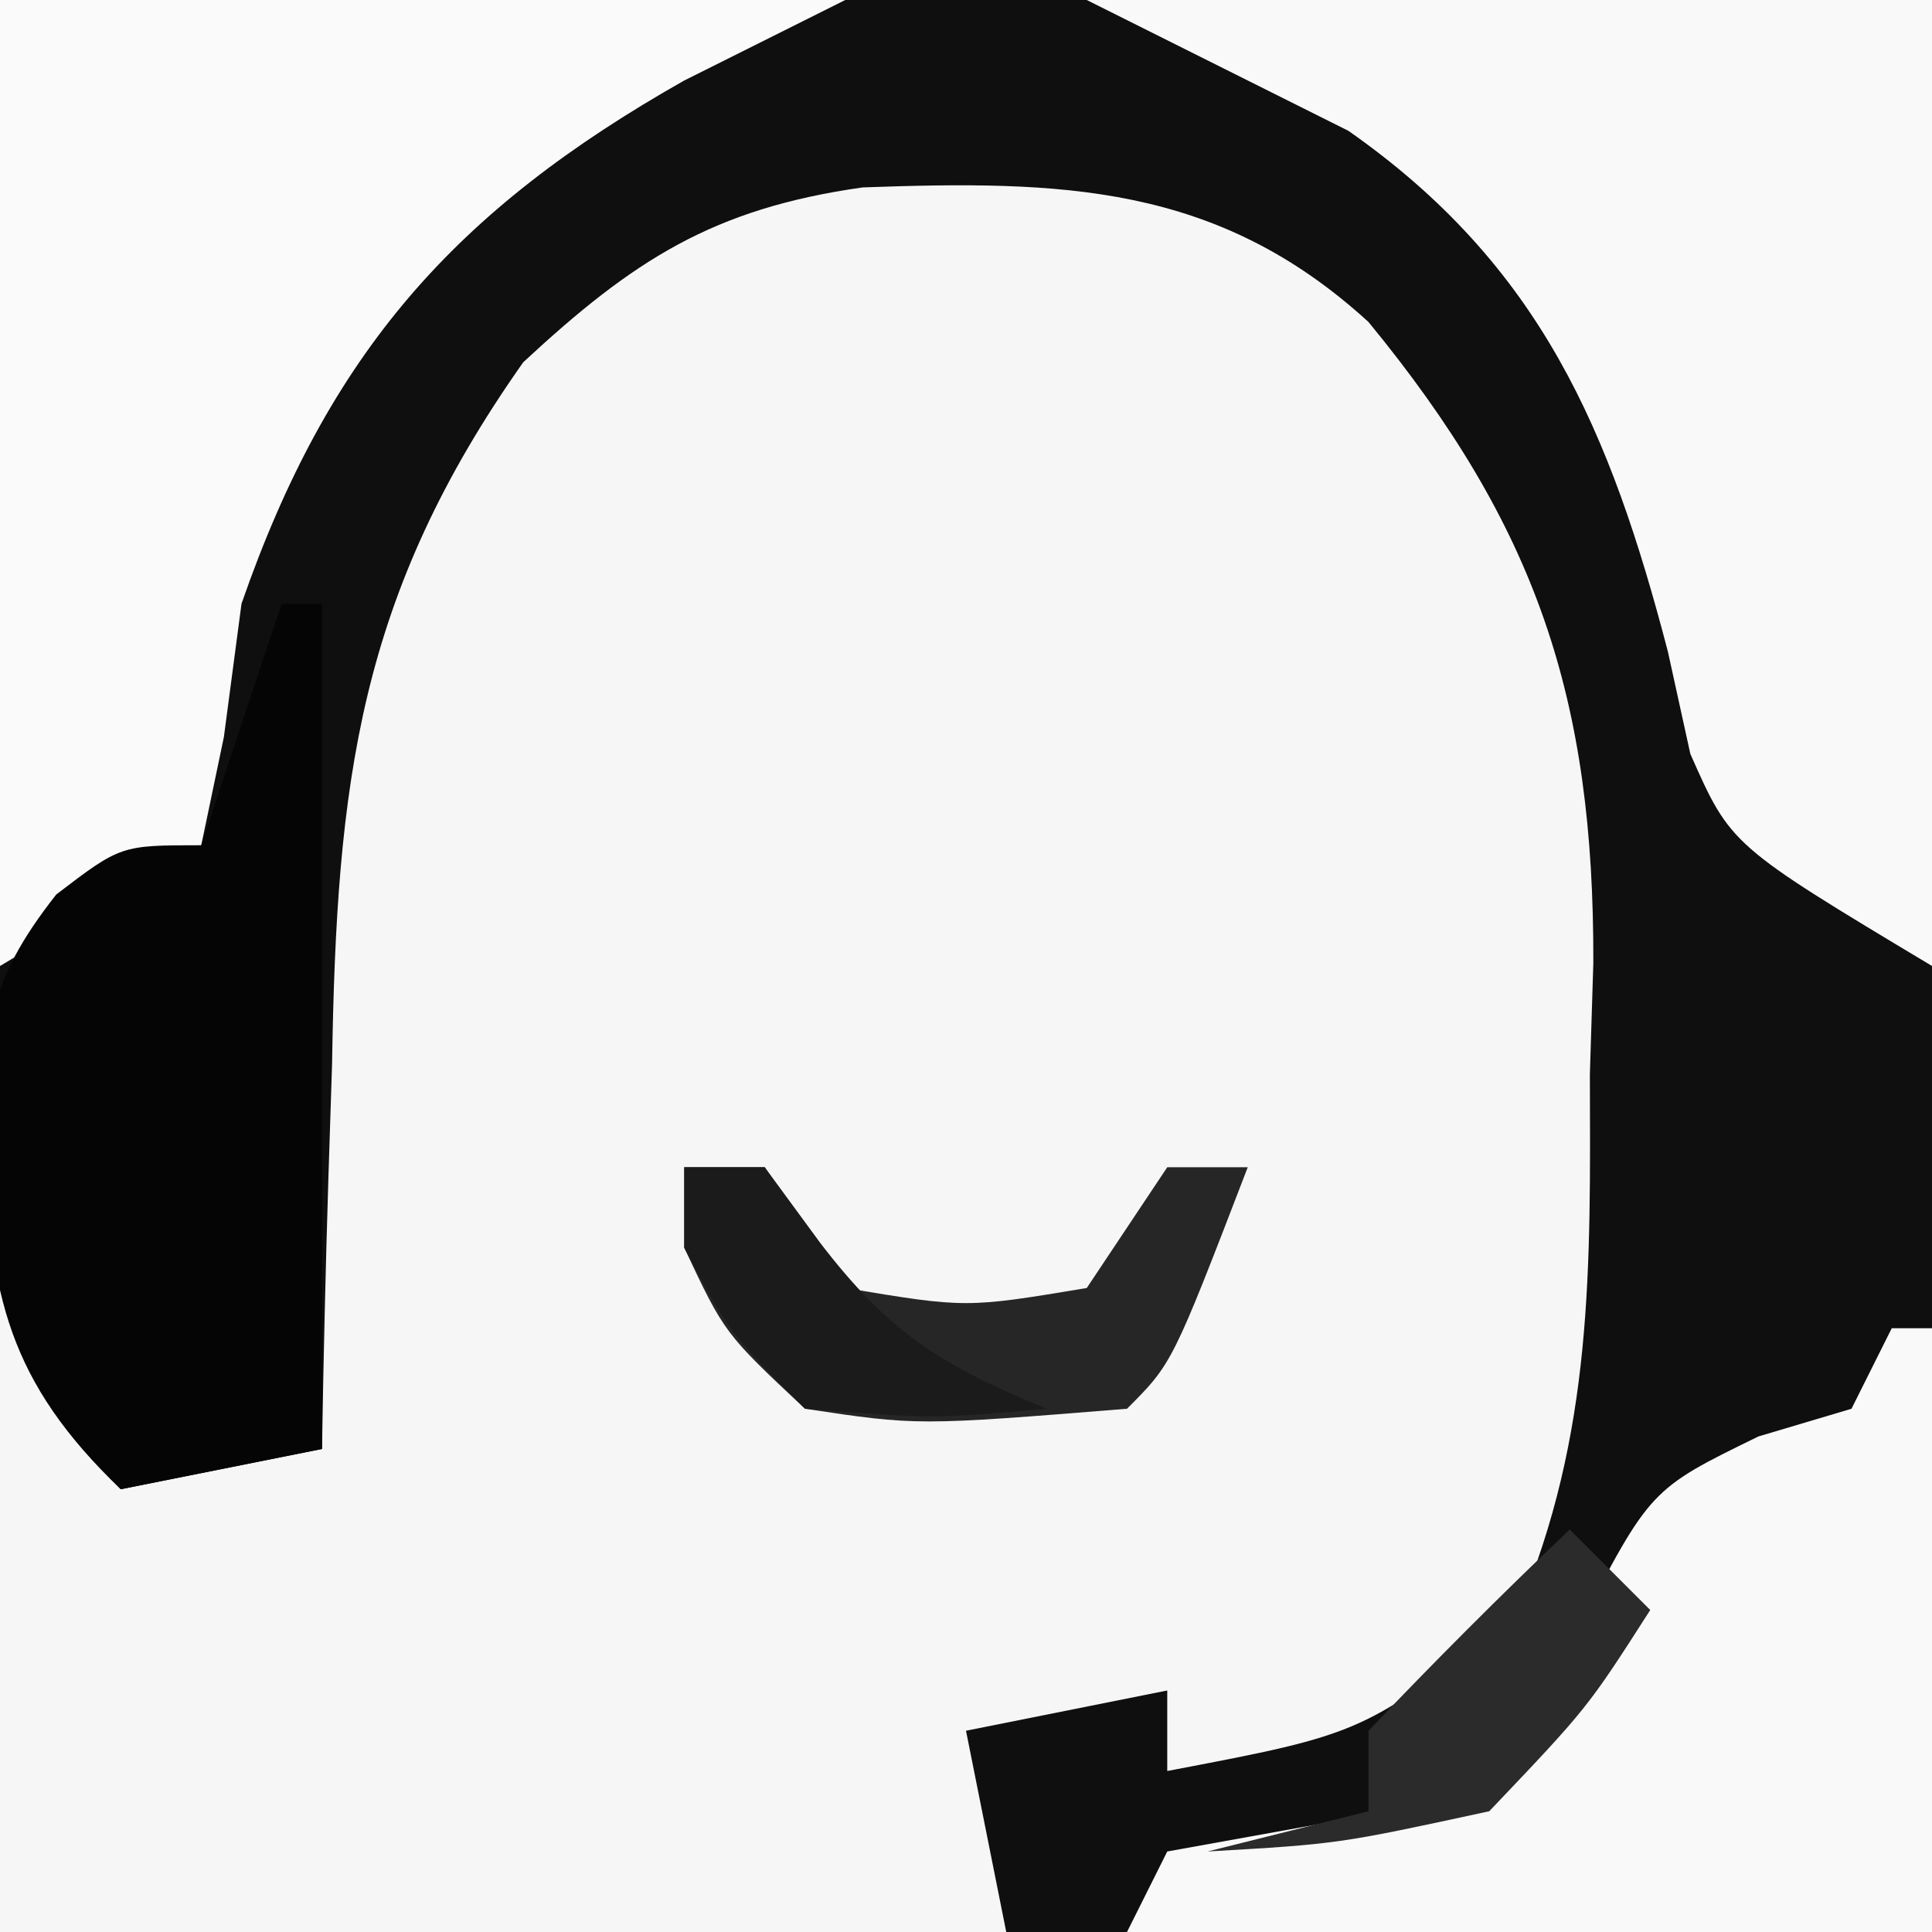 <?xml version="1.0" encoding="UTF-8"?>
<svg version="1.1" xmlns="http://www.w3.org/2000/svg" width="48" height="48">
<rect width="100%" height="100%" fill="#808080" stroke="none"/>
<path d="M0 0 C15.84 0 31.68 0 48 0 C48 15.84 48 31.68 48 48 C32.16 48 16.32 48 0 48 C0 32.16 0 16.32 0 0 Z " fill="#F6F6F6" transform="translate(0,0)"/>
<path d="M0 0 C15.84 0 31.68 0 48 0 C48 15.84 48 31.68 48 48 C40.41 48 32.82 48 25 48 C24.505 45.525 24.505 45.525 24 43 C26.475 42.505 26.475 42.505 29 42 C29 42.66 29 43.32 29 44 C33.906 43.067 33.906 43.067 37.699 40.062 C39.593 35.604 39.513 31.484 39.5 26.688 C39.543 25.319 39.543 25.319 39.586 23.924 C39.605 17.359 38.183 13.09 34 8 C30.232 4.555 26.351 4.481 21.434 4.656 C17.716 5.181 15.735 6.461 13 9 C8.908 14.798 8.361 19.437 8.25 26.438 C8.22 27.36 8.191 28.282 8.16 29.232 C8.09 31.488 8.037 33.743 8 36 C5.525 36.495 5.525 36.495 3 37 C0.078 33.994 -0.342 31.624 -0.339 27.488 C-0.324 26.796 -0.309 26.104 -0.293 25.391 C-0.29 24.746 -0.287 24.101 -0.284 23.437 C-0.268 21.041 -0.226 18.646 -0.188 16.25 C-0.126 10.887 -0.064 5.525 0 0 Z " fill="#0F0F0F" transform="translate(0,0)"/>
<path d="M0 0 C6.93 0 13.86 0 21 0 C21 7.92 21 15.84 21 24 C16 21 16 21 14.996 18.73 C14.812 17.891 14.627 17.052 14.438 16.188 C13.007 10.705 11.281 6.597 6.5 3.25 C5.675 2.837 4.85 2.425 4 2 C2.68 1.34 1.36 0.68 0 0 Z " fill="#F9F9F9" transform="translate(27,0)"/>
<path d="M0 0 C6.93 0 13.86 0 21 0 C19.02 0.99 19.02 0.99 17 2 C11.294 5.228 8.163 8.767 6 15 C5.856 16.093 5.711 17.186 5.562 18.312 C5.377 19.199 5.191 20.086 5 21 C3.35 21.99 1.7 22.98 0 24 C0 16.08 0 8.16 0 0 Z " fill="#FAFAFA" transform="translate(0,0)"/>
<path d="M0 0 C0.33 0 0.66 0 1 0 C1 4.95 1 9.9 1 15 C-5.6 15 -12.2 15 -19 15 C-18.67 14.34 -18.34 13.68 -18 13 C-16.742 12.773 -15.484 12.546 -14.188 12.312 C-11 11.622 -11 11.622 -8.758 9.387 C-8.446 8.764 -8.134 8.141 -7.812 7.5 C-6 4 -6 4 -3.312 2.688 C-2.549 2.461 -1.786 2.234 -1 2 C-0.67 1.34 -0.34 0.68 0 0 Z " fill="#F9F9F9" transform="translate(47,33)"/>
<path d="M0 0 C0.33 0 0.66 0 1 0 C1 6.93 1 13.86 1 21 C-0.65 21.33 -2.3 21.66 -4 22 C-6.784 19.332 -7.266 17.16 -7.375 13.438 C-7.403 10.639 -7.348 9.443 -5.602 7.223 C-4 6 -4 6 -2 6 C-1.34 4.02 -0.68 2.04 0 0 Z " fill="#050505" transform="translate(7,15)"/>
<path d="M0 0 C0.66 0 1.32 0 2 0 C2.66 0.99 3.32 1.98 4 3 C7 3.5 7 3.5 10 3 C10.66 2.01 11.32 1.02 12 0 C12.66 0 13.32 0 14 0 C12.125 4.875 12.125 4.875 11 6 C5.79 6.42 5.79 6.42 3 6 C1 4.125 1 4.125 0 2 C0 1.34 0 0.68 0 0 Z " fill="#262626" transform="translate(17,29)"/>
<path d="M0 0 C0.66 0.66 1.32 1.32 2 2 C0.438 4.438 0.438 4.438 -2 7 C-5.75 7.812 -5.75 7.812 -9 8 C-7.68 7.67 -6.36 7.34 -5 7 C-5 6.34 -5 5.68 -5 5 C-3.374 3.293 -1.709 1.623 0 0 Z " fill="#2B2B2B" transform="translate(39,38)"/>
<path d="M0 0 C0.66 0 1.32 0 2 0 C2.454 0.619 2.908 1.238 3.375 1.875 C5.103 4.134 6.408 4.928 9 6 C6.188 6.25 6.188 6.25 3 6 C1.125 4.125 1.125 4.125 0 2 C0 1.34 0 0.68 0 0 Z " fill="#1B1B1B" transform="translate(17,29)"/>
</svg>
